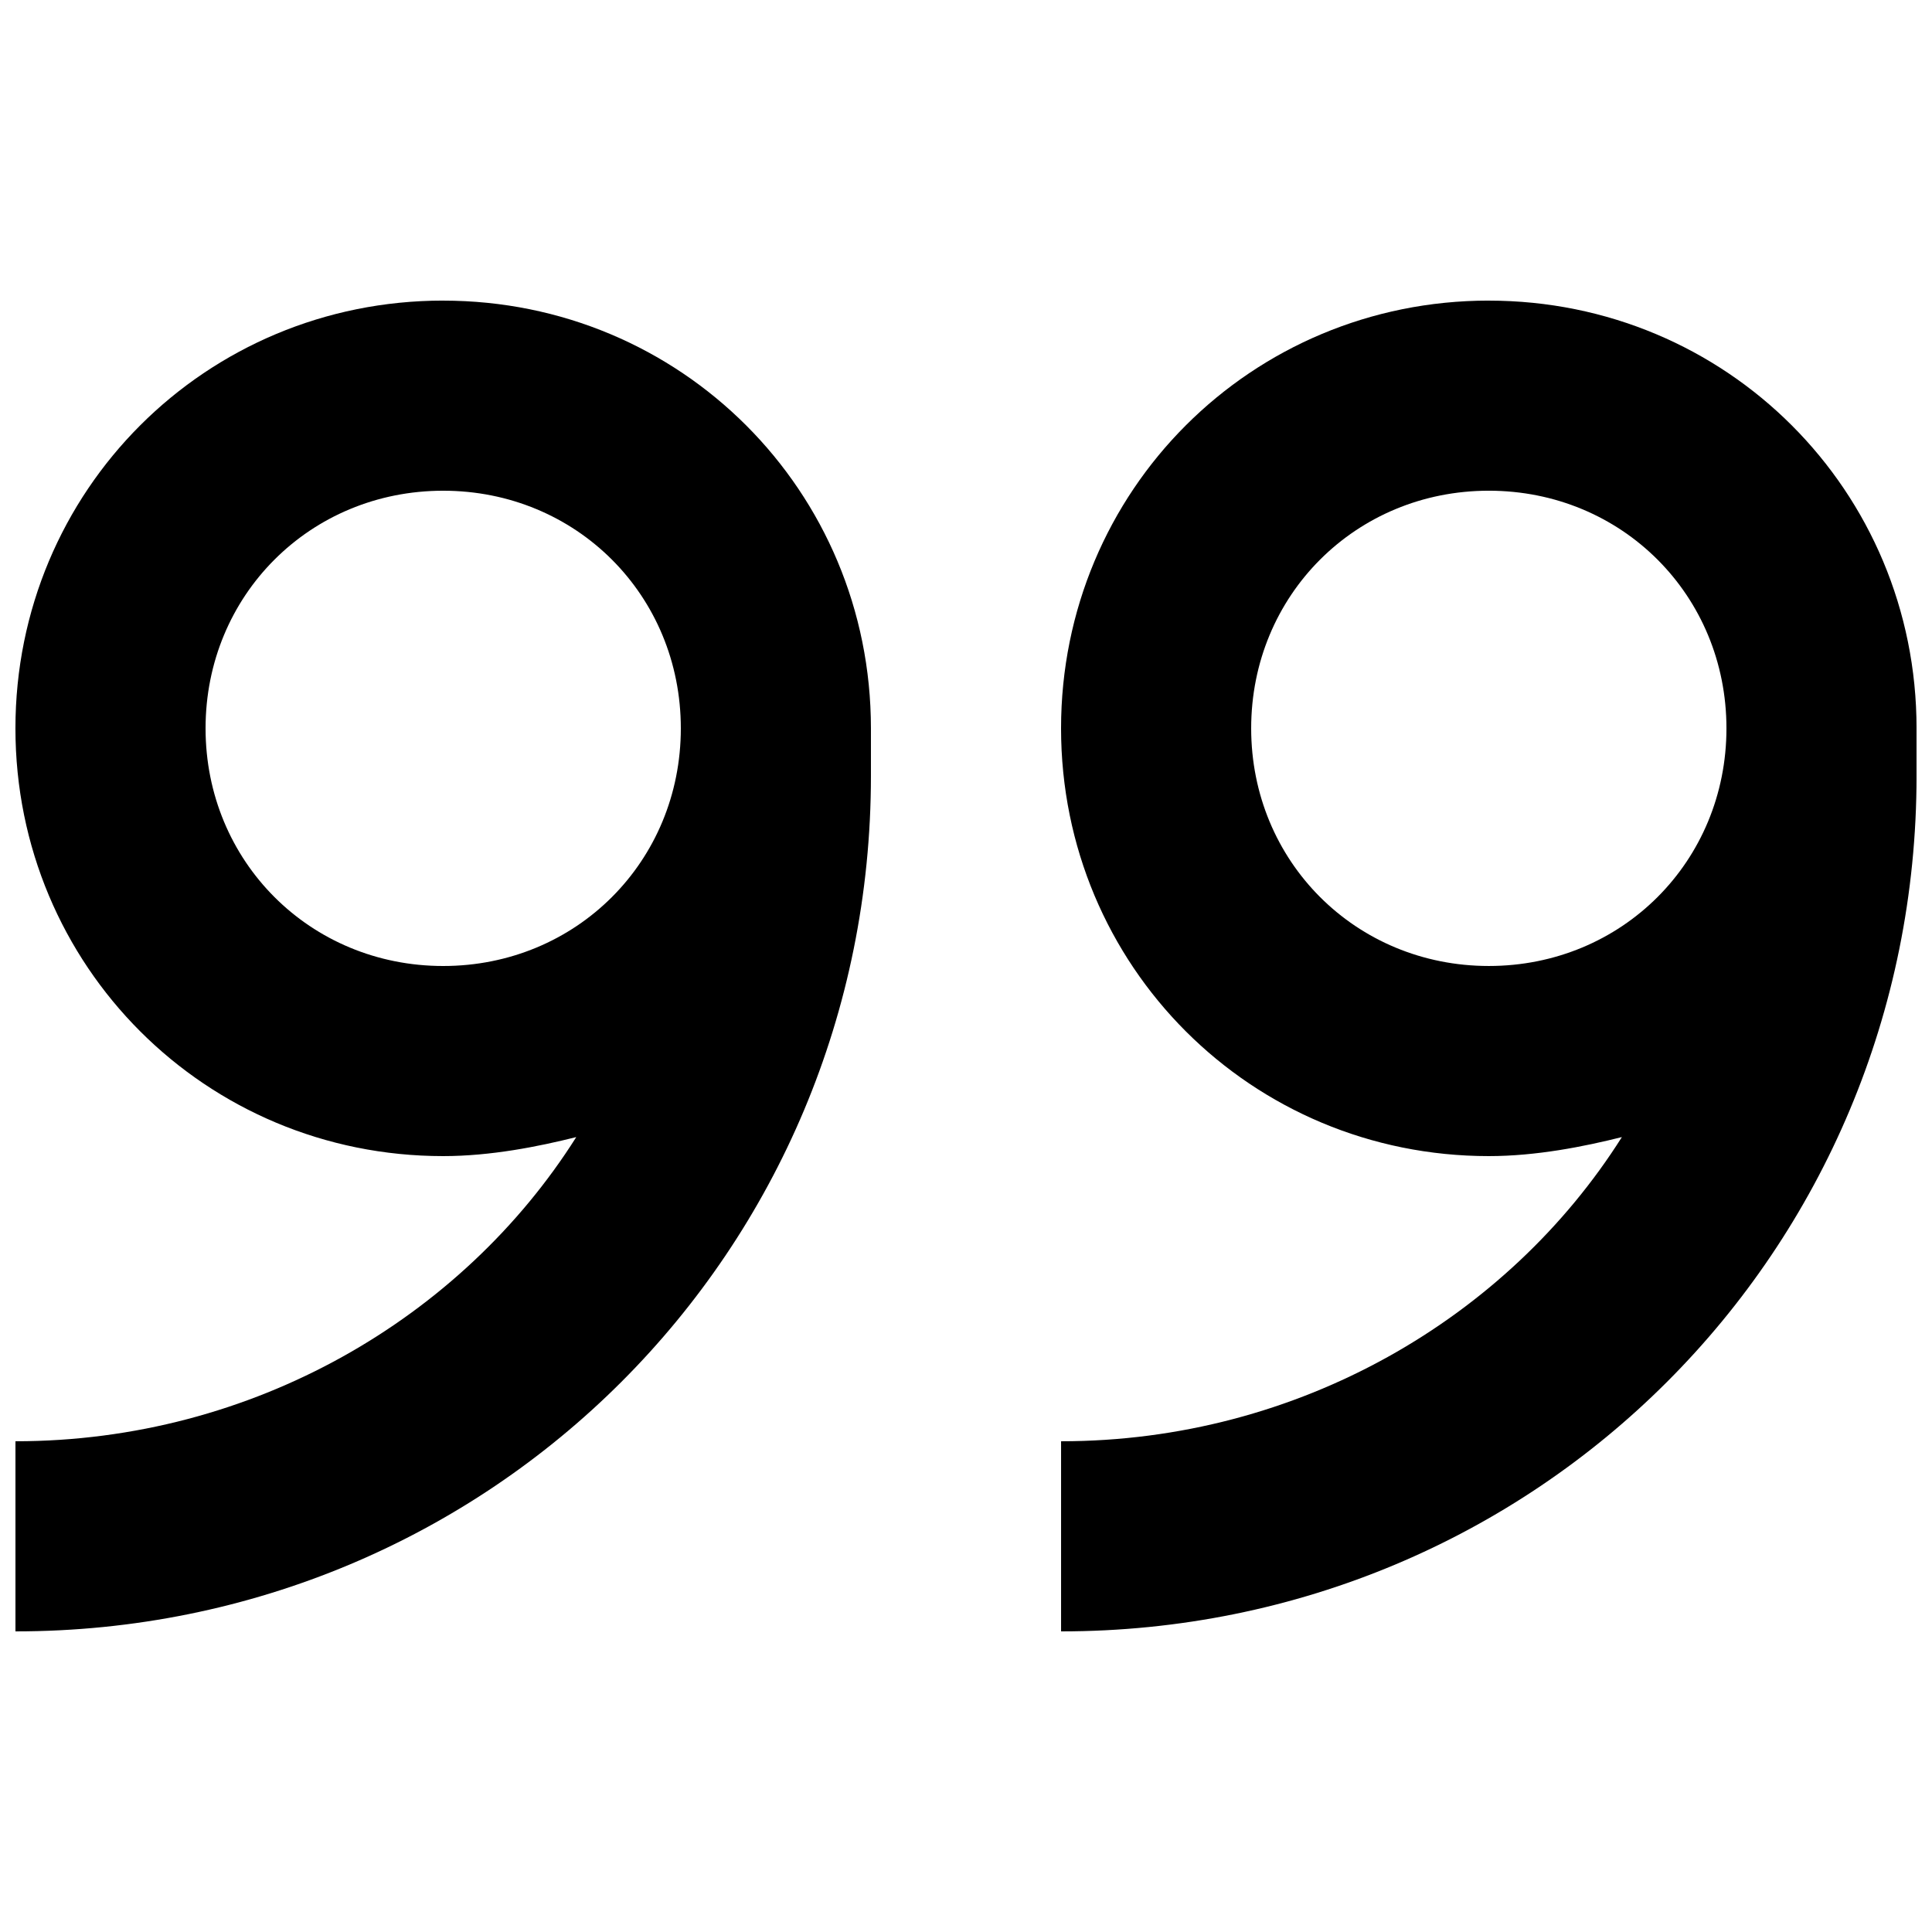 <?xml version="1.0" encoding="UTF-8"?>
<!-- Uploaded to: SVG Repo, www.svgrepo.com, Generator: SVG Repo Mixer Tools -->
<svg width="800px" height="800px" version="1.1" viewBox="144 144 512 512" xmlns="http://www.w3.org/2000/svg">
 <defs>
  <clipPath id="b">
   <path d="m148.09 223h226.91v354h-226.91z"/>
  </clipPath>
  <clipPath id="a">
   <path d="m425 223h226.9v354h-226.9z"/>
  </clipPath>
 </defs>
 <g>
  <g clip-path="url(#b)">
   <path d="m261.45 223.66c-62.973 0-113.36 50.383-113.36 113.36 0 62.977 50.383 113.36 113.36 113.36 12.594 0 25.191-2.519 35.266-5.039-30.227 47.863-85.645 80.609-148.62 80.609v50.383c125.95 0 226.71-100.76 226.71-226.71v-12.594c0-62.977-50.383-113.36-113.36-113.36zm0 176.34c-35.266 0-62.973-27.711-62.973-62.977 0-35.27 27.707-62.977 62.973-62.977 35.27 0 62.977 27.707 62.977 62.977 0 35.266-27.707 62.977-62.977 62.977z"/>
  </g>
  <g clip-path="url(#a)">
   <path d="m538.55 223.66c-62.977 0-113.36 50.383-113.36 113.36 0 62.977 50.383 113.36 113.36 113.36 12.594 0 25.191-2.519 35.266-5.039-30.223 47.863-85.645 80.609-148.62 80.609v50.383c125.95 0 226.71-100.76 226.71-226.71v-12.594c0-62.977-50.379-113.36-113.36-113.36zm-62.977 113.36c0-35.27 27.711-62.977 62.977-62.977s62.977 27.707 62.977 62.977c0 35.266-27.711 62.977-62.977 62.977s-62.977-27.711-62.977-62.977z"/>
  </g>
 </g>
</svg>